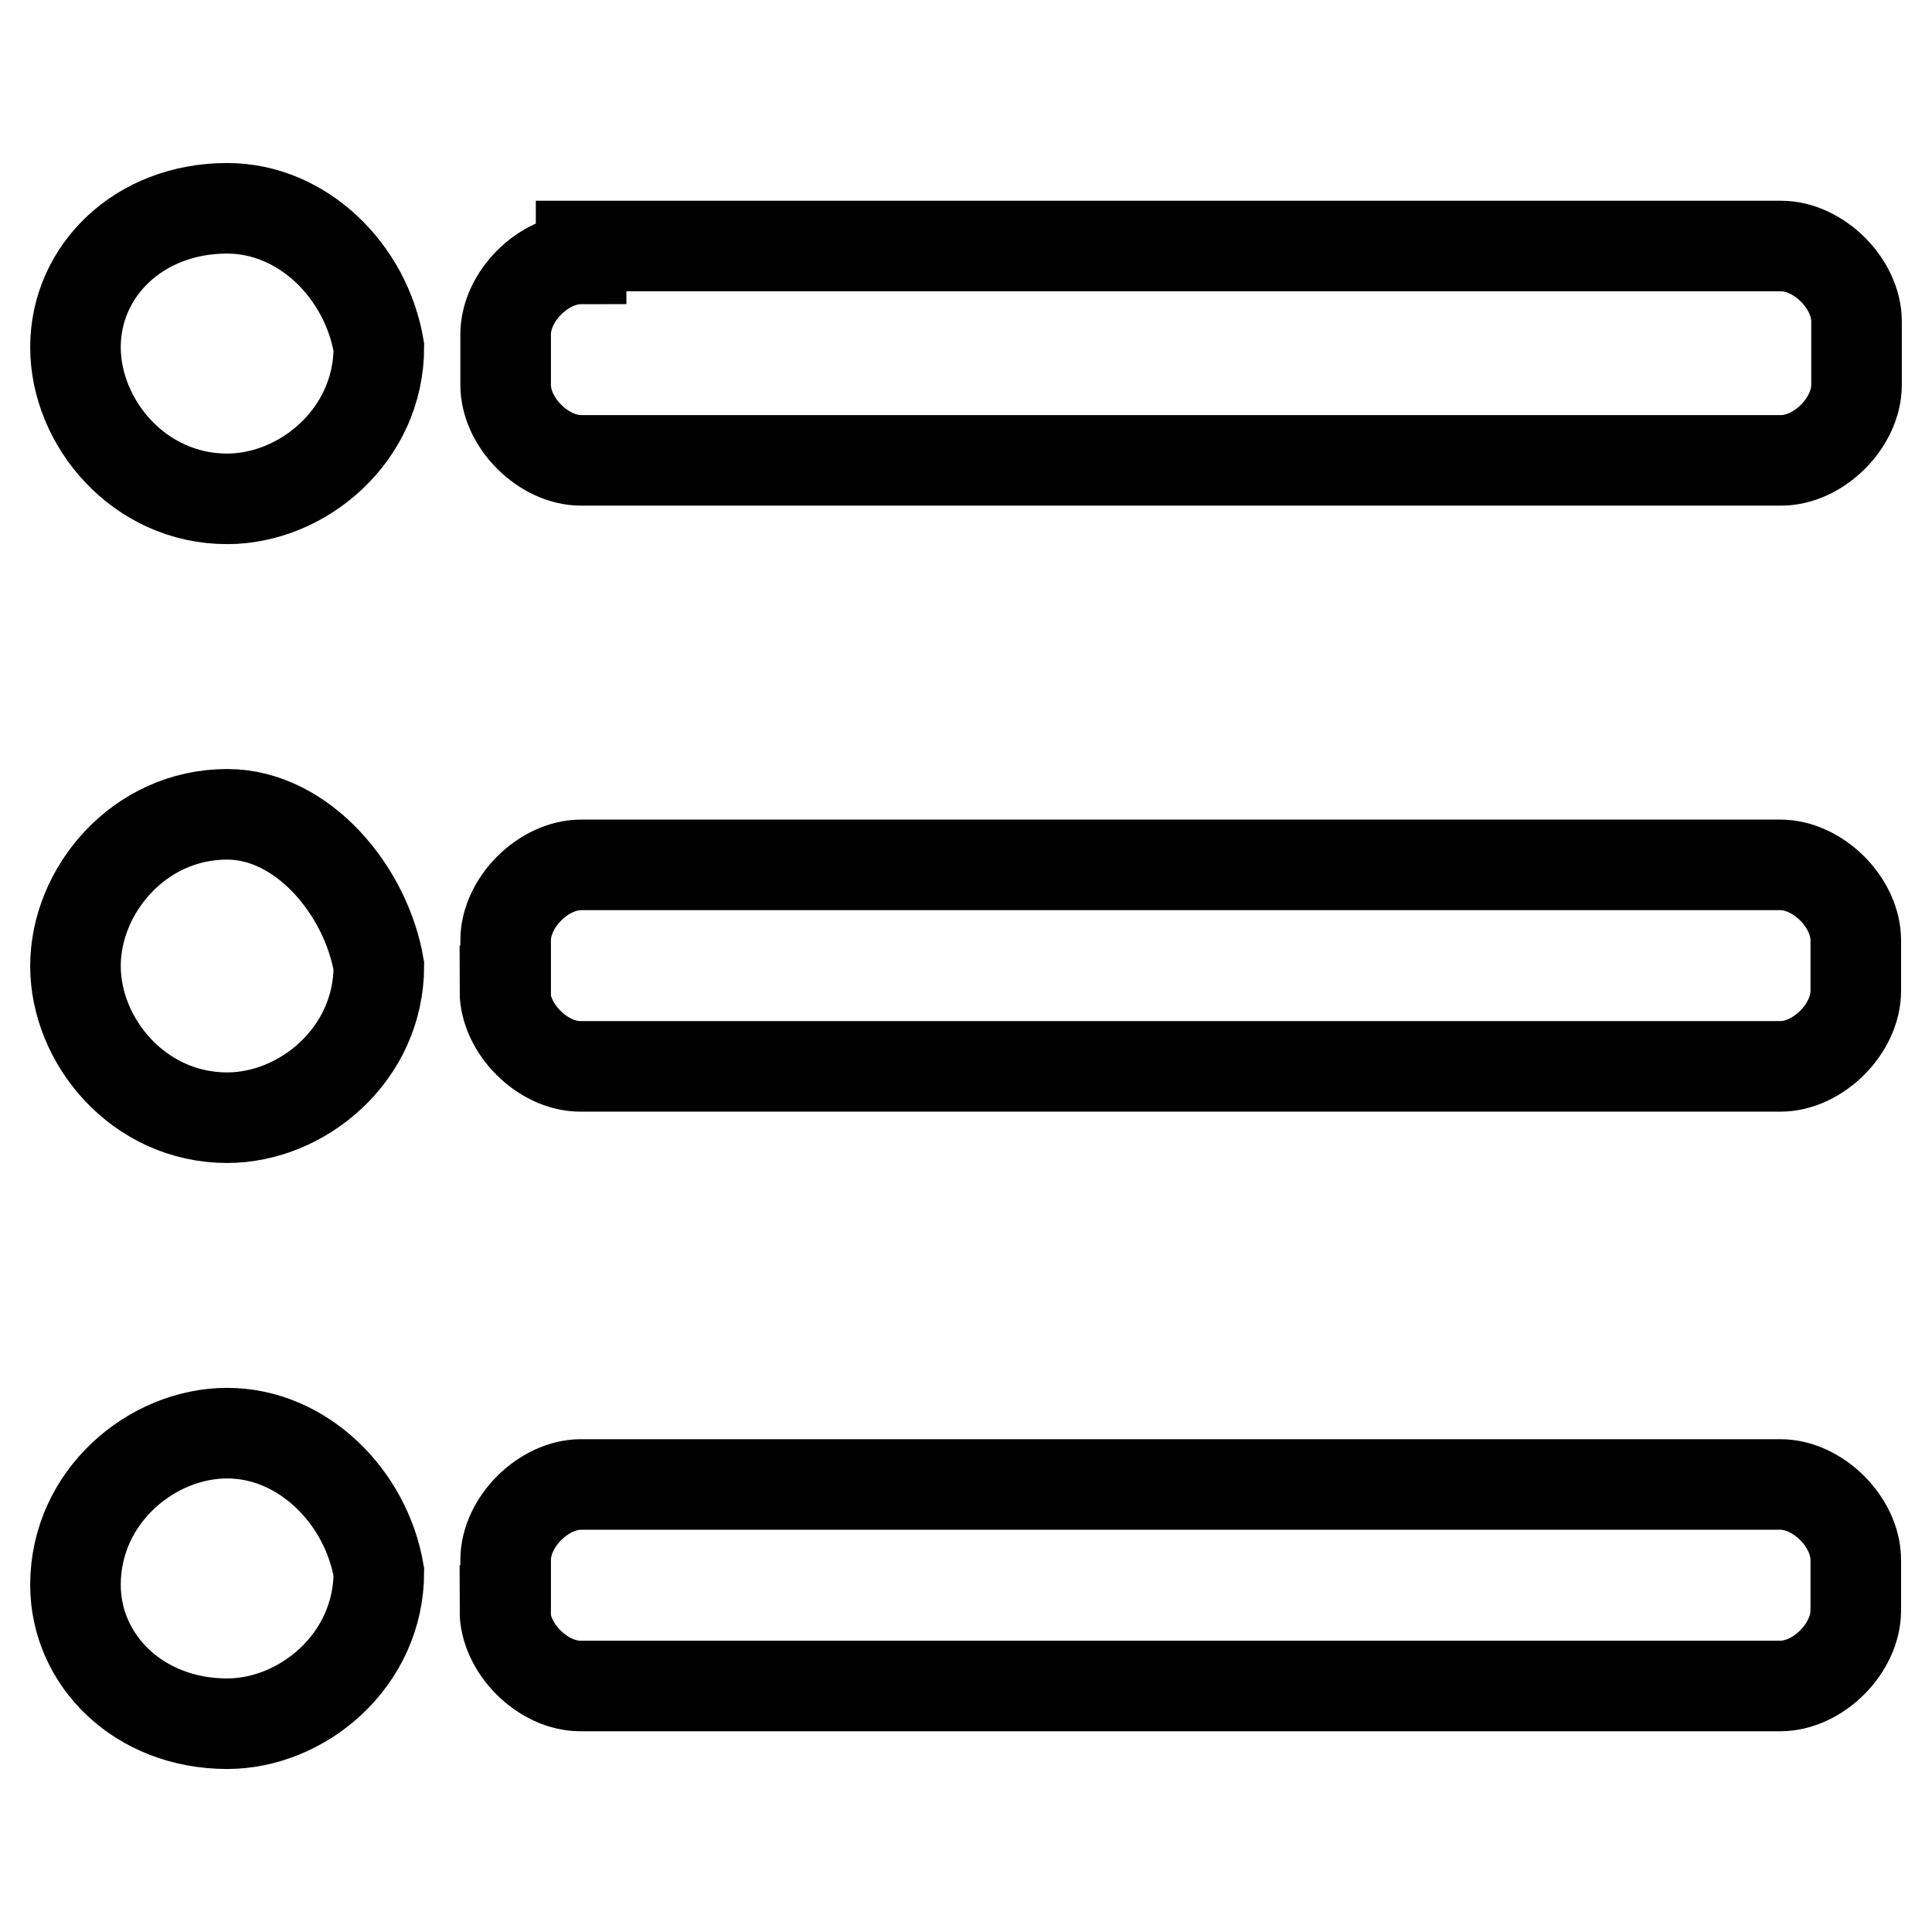 <?xml version="1.0" encoding="utf-8"?>
<!-- Svg Vector Icons : http://www.onlinewebfonts.com/icon -->
<!DOCTYPE svg PUBLIC "-//W3C//DTD SVG 1.1//EN" "http://www.w3.org/Graphics/SVG/1.1/DTD/svg11.dtd">
<svg version="1.1" xmlns="http://www.w3.org/2000/svg" xmlns:xlink="http://www.w3.org/1999/xlink" x="0px" y="0px" viewBox="0 0 256 256" enable-background="new 0 0 256 256" xml:space="preserve">
<g> <path stroke-width="12" fill-opacity="0" stroke="#000000"  d="M66.9,213.4c0,5,5,10,10,10h159c5,0,10-5,10-10v-6.7c0-5-5-10-10-10H77c-5,0-10,5-10,10V213.4z M30.1,189.9 c-10,0-20.1,8.4-20.1,20.1c0,10,8.4,18.4,20.1,18.4c10,0,20.1-8.4,20.1-20.1C48.5,198.3,40.1,189.9,30.1,189.9z M66.9,131.3 c0,5,5,10,10,10h159c5,0,10-5,10-10v-6.7c0-5-5-10-10-10H77c-5,0-10,5-10,10V131.3z M30.1,107.9C18.4,107.9,10,118,10,128 c0,10,8.4,20.1,20.1,20.1c10,0,20.1-8.4,20.1-20.1C48.5,118,40.1,107.9,30.1,107.9z M77,34.3c-5,0-10,5-10,10V51c0,5,5,10,10,10 h159c5,0,10-5,10-10v-8.4c0-5-5-10-10-10H77V34.3z M30.1,27.6C18.4,27.6,10,35.9,10,46c0,10,8.4,20.1,20.1,20.1 c10,0,20.1-8.4,20.1-20.1C48.5,35.9,40.1,27.6,30.1,27.6z"/></g>
</svg>